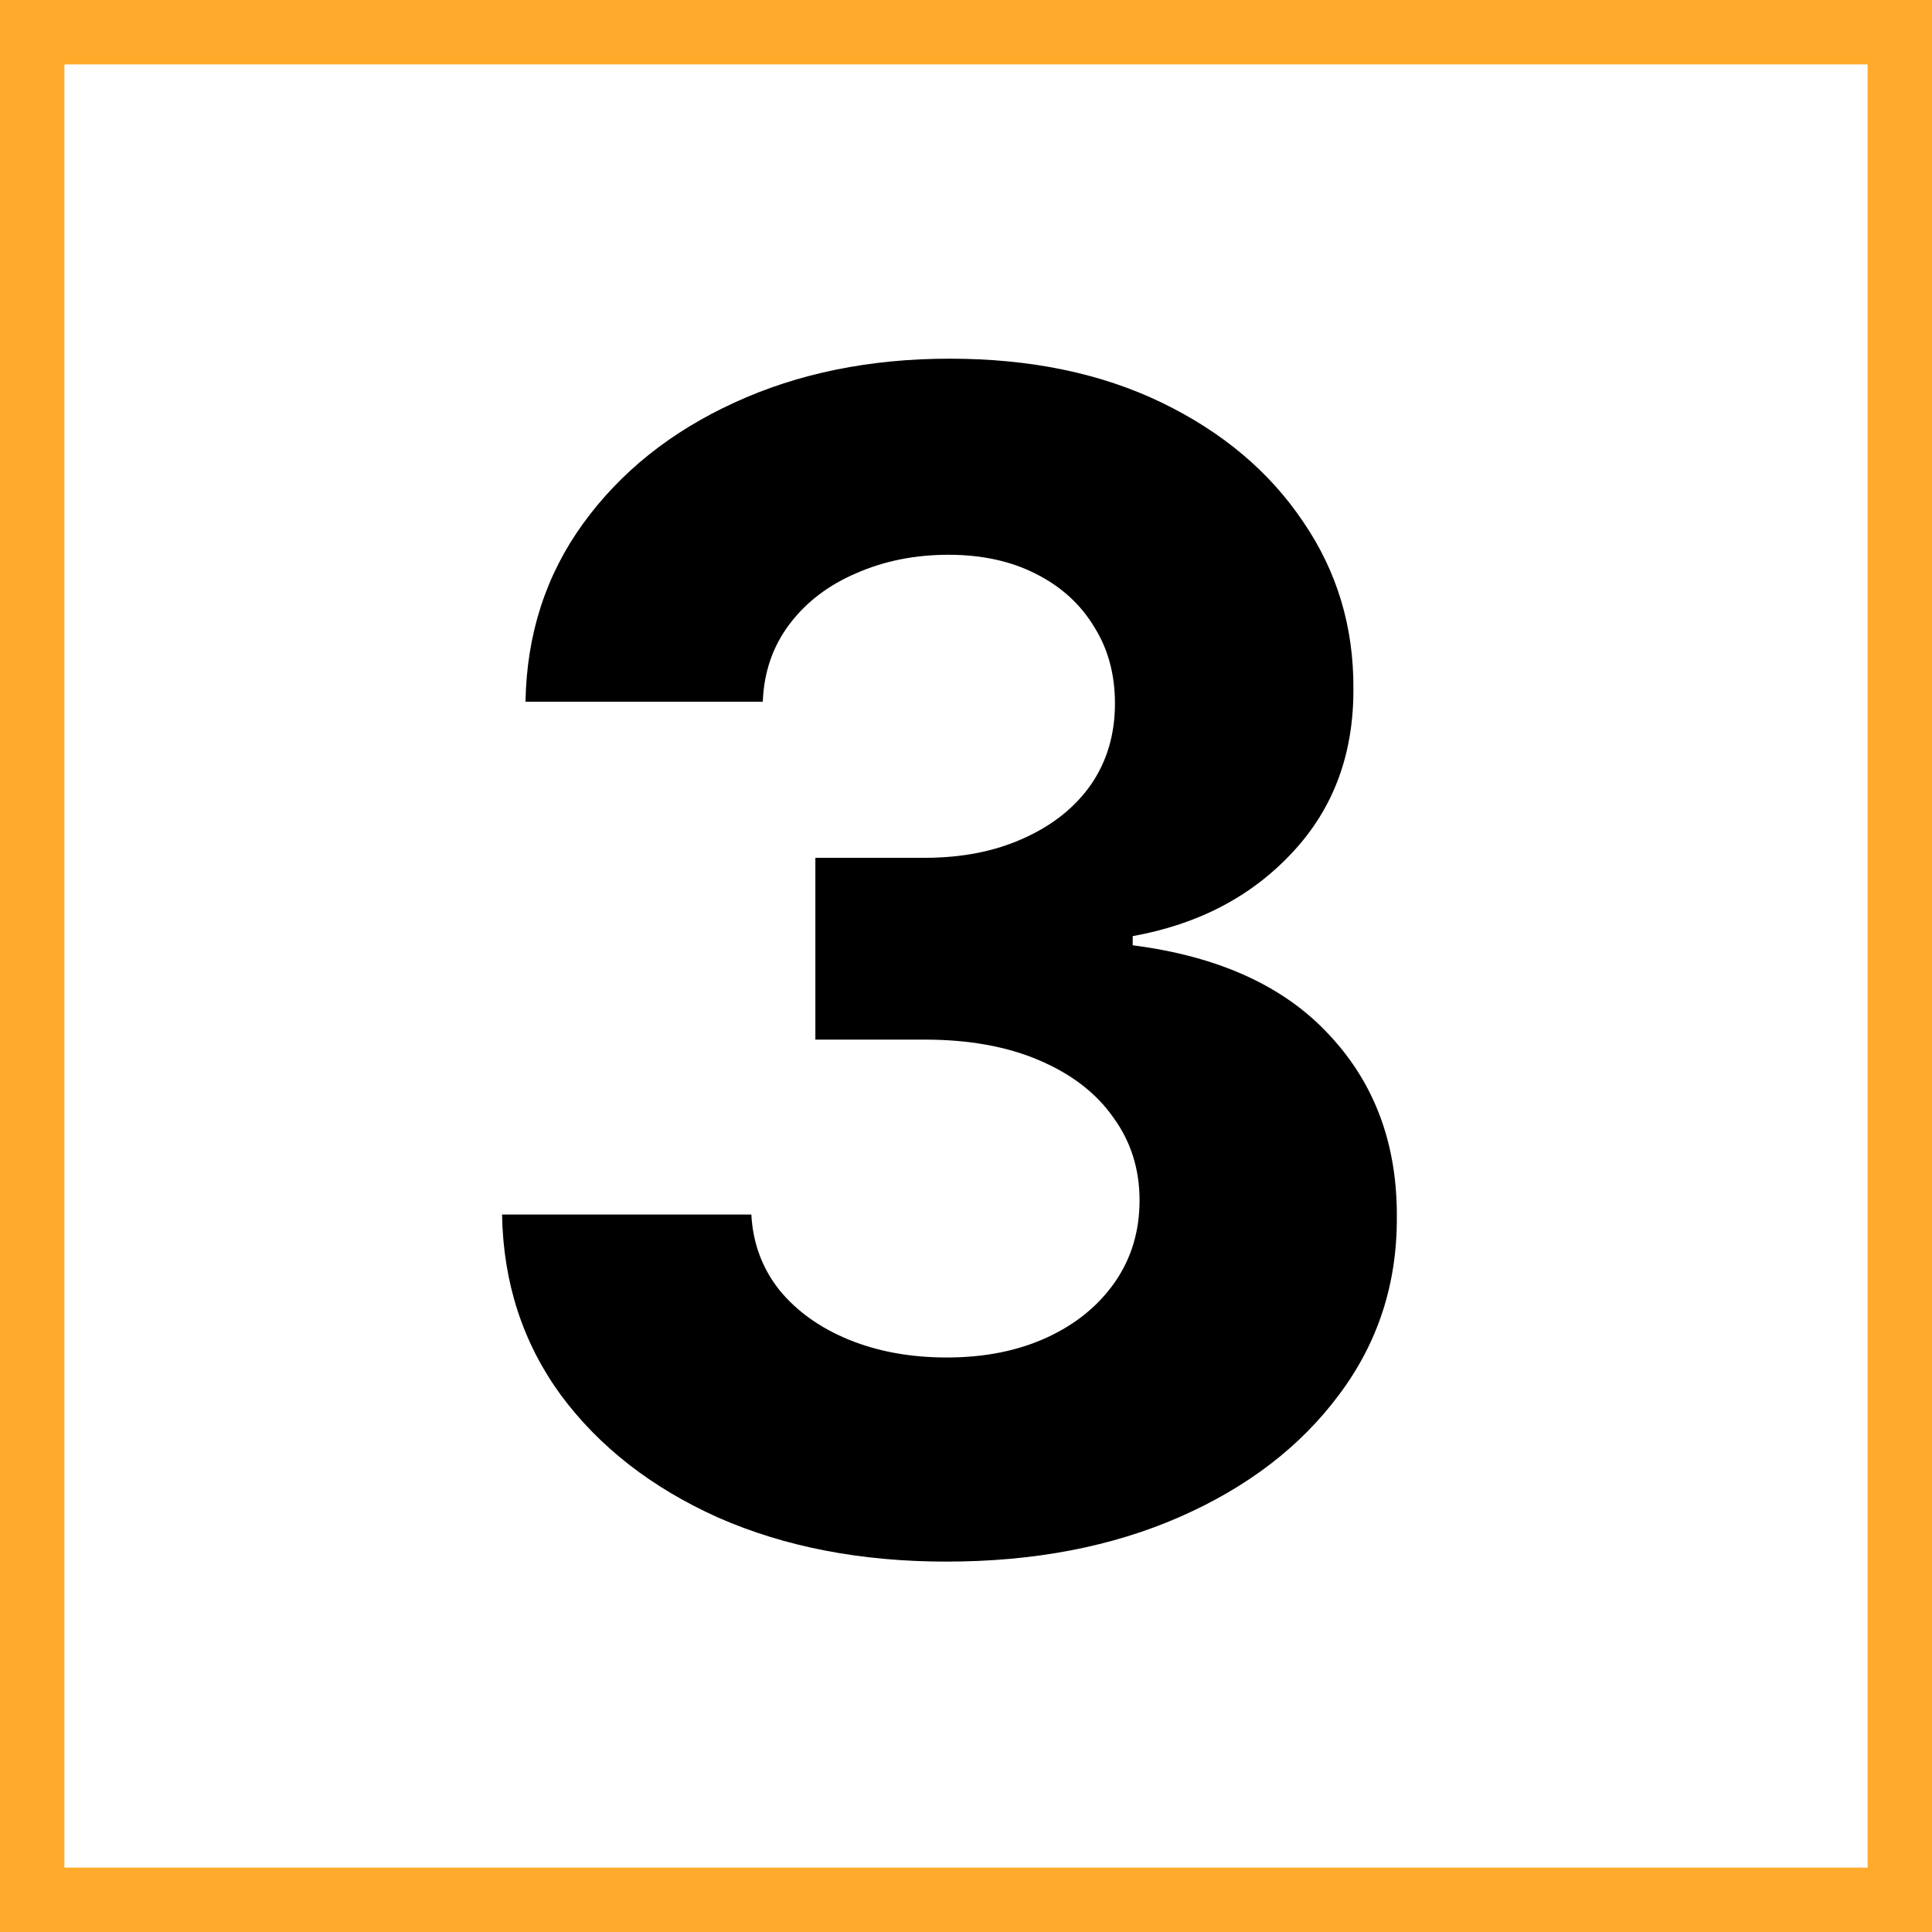 <svg width="60" height="60" viewBox="0 0 60 60" fill="none" xmlns="http://www.w3.org/2000/svg">
<rect x="0" y="0" width="60" height="60" fill="#808080" stroke="none"/>
<g clip-path="url(#clip0_736_12)">
<rect width="60" height="60" fill="white"/>
<path d="M29.389 48.497C26.737 48.497 24.375 48.041 22.304 47.13C20.244 46.207 18.617 44.94 17.421 43.33C16.238 41.709 15.628 39.838 15.592 37.719H23.334C23.381 38.607 23.671 39.389 24.204 40.063C24.748 40.726 25.47 41.241 26.37 41.608C27.27 41.975 28.282 42.158 29.406 42.158C30.578 42.158 31.614 41.951 32.514 41.537C33.413 41.123 34.117 40.548 34.626 39.815C35.135 39.081 35.39 38.234 35.39 37.276C35.39 36.305 35.118 35.447 34.573 34.701C34.041 33.943 33.271 33.352 32.265 32.925C31.271 32.499 30.087 32.286 28.714 32.286H25.322V26.64H28.714C29.874 26.64 30.898 26.439 31.785 26.036C32.685 25.634 33.383 25.077 33.881 24.367C34.378 23.645 34.626 22.805 34.626 21.846C34.626 20.934 34.407 20.135 33.969 19.449C33.543 18.75 32.94 18.206 32.158 17.815C31.389 17.425 30.489 17.229 29.459 17.229C28.418 17.229 27.465 17.419 26.601 17.798C25.737 18.165 25.044 18.691 24.523 19.378C24.003 20.064 23.724 20.869 23.689 21.793H16.32C16.356 19.697 16.954 17.851 18.114 16.253C19.274 14.655 20.836 13.406 22.801 12.506C24.778 11.595 27.009 11.139 29.495 11.139C32.005 11.139 34.2 11.595 36.082 12.506C37.965 13.418 39.426 14.649 40.468 16.2C41.522 17.738 42.042 19.467 42.031 21.384C42.042 23.42 41.409 25.119 40.131 26.48C38.864 27.841 37.213 28.706 35.177 29.072V29.357C37.852 29.7 39.888 30.629 41.285 32.144C42.693 33.648 43.392 35.53 43.38 37.791C43.392 39.862 42.794 41.703 41.587 43.312C40.391 44.922 38.74 46.189 36.633 47.112C34.526 48.035 32.111 48.497 29.389 48.497Z" fill="black"/>
</g>
<rect x="1" y="1" width="58" height="58" stroke="#FFAA2B" stroke-width="2"/>
<defs>
<clipPath id="clip0_736_12">
<rect width="60" height="60" fill="white"/>
</clipPath>
</defs>
</svg>
